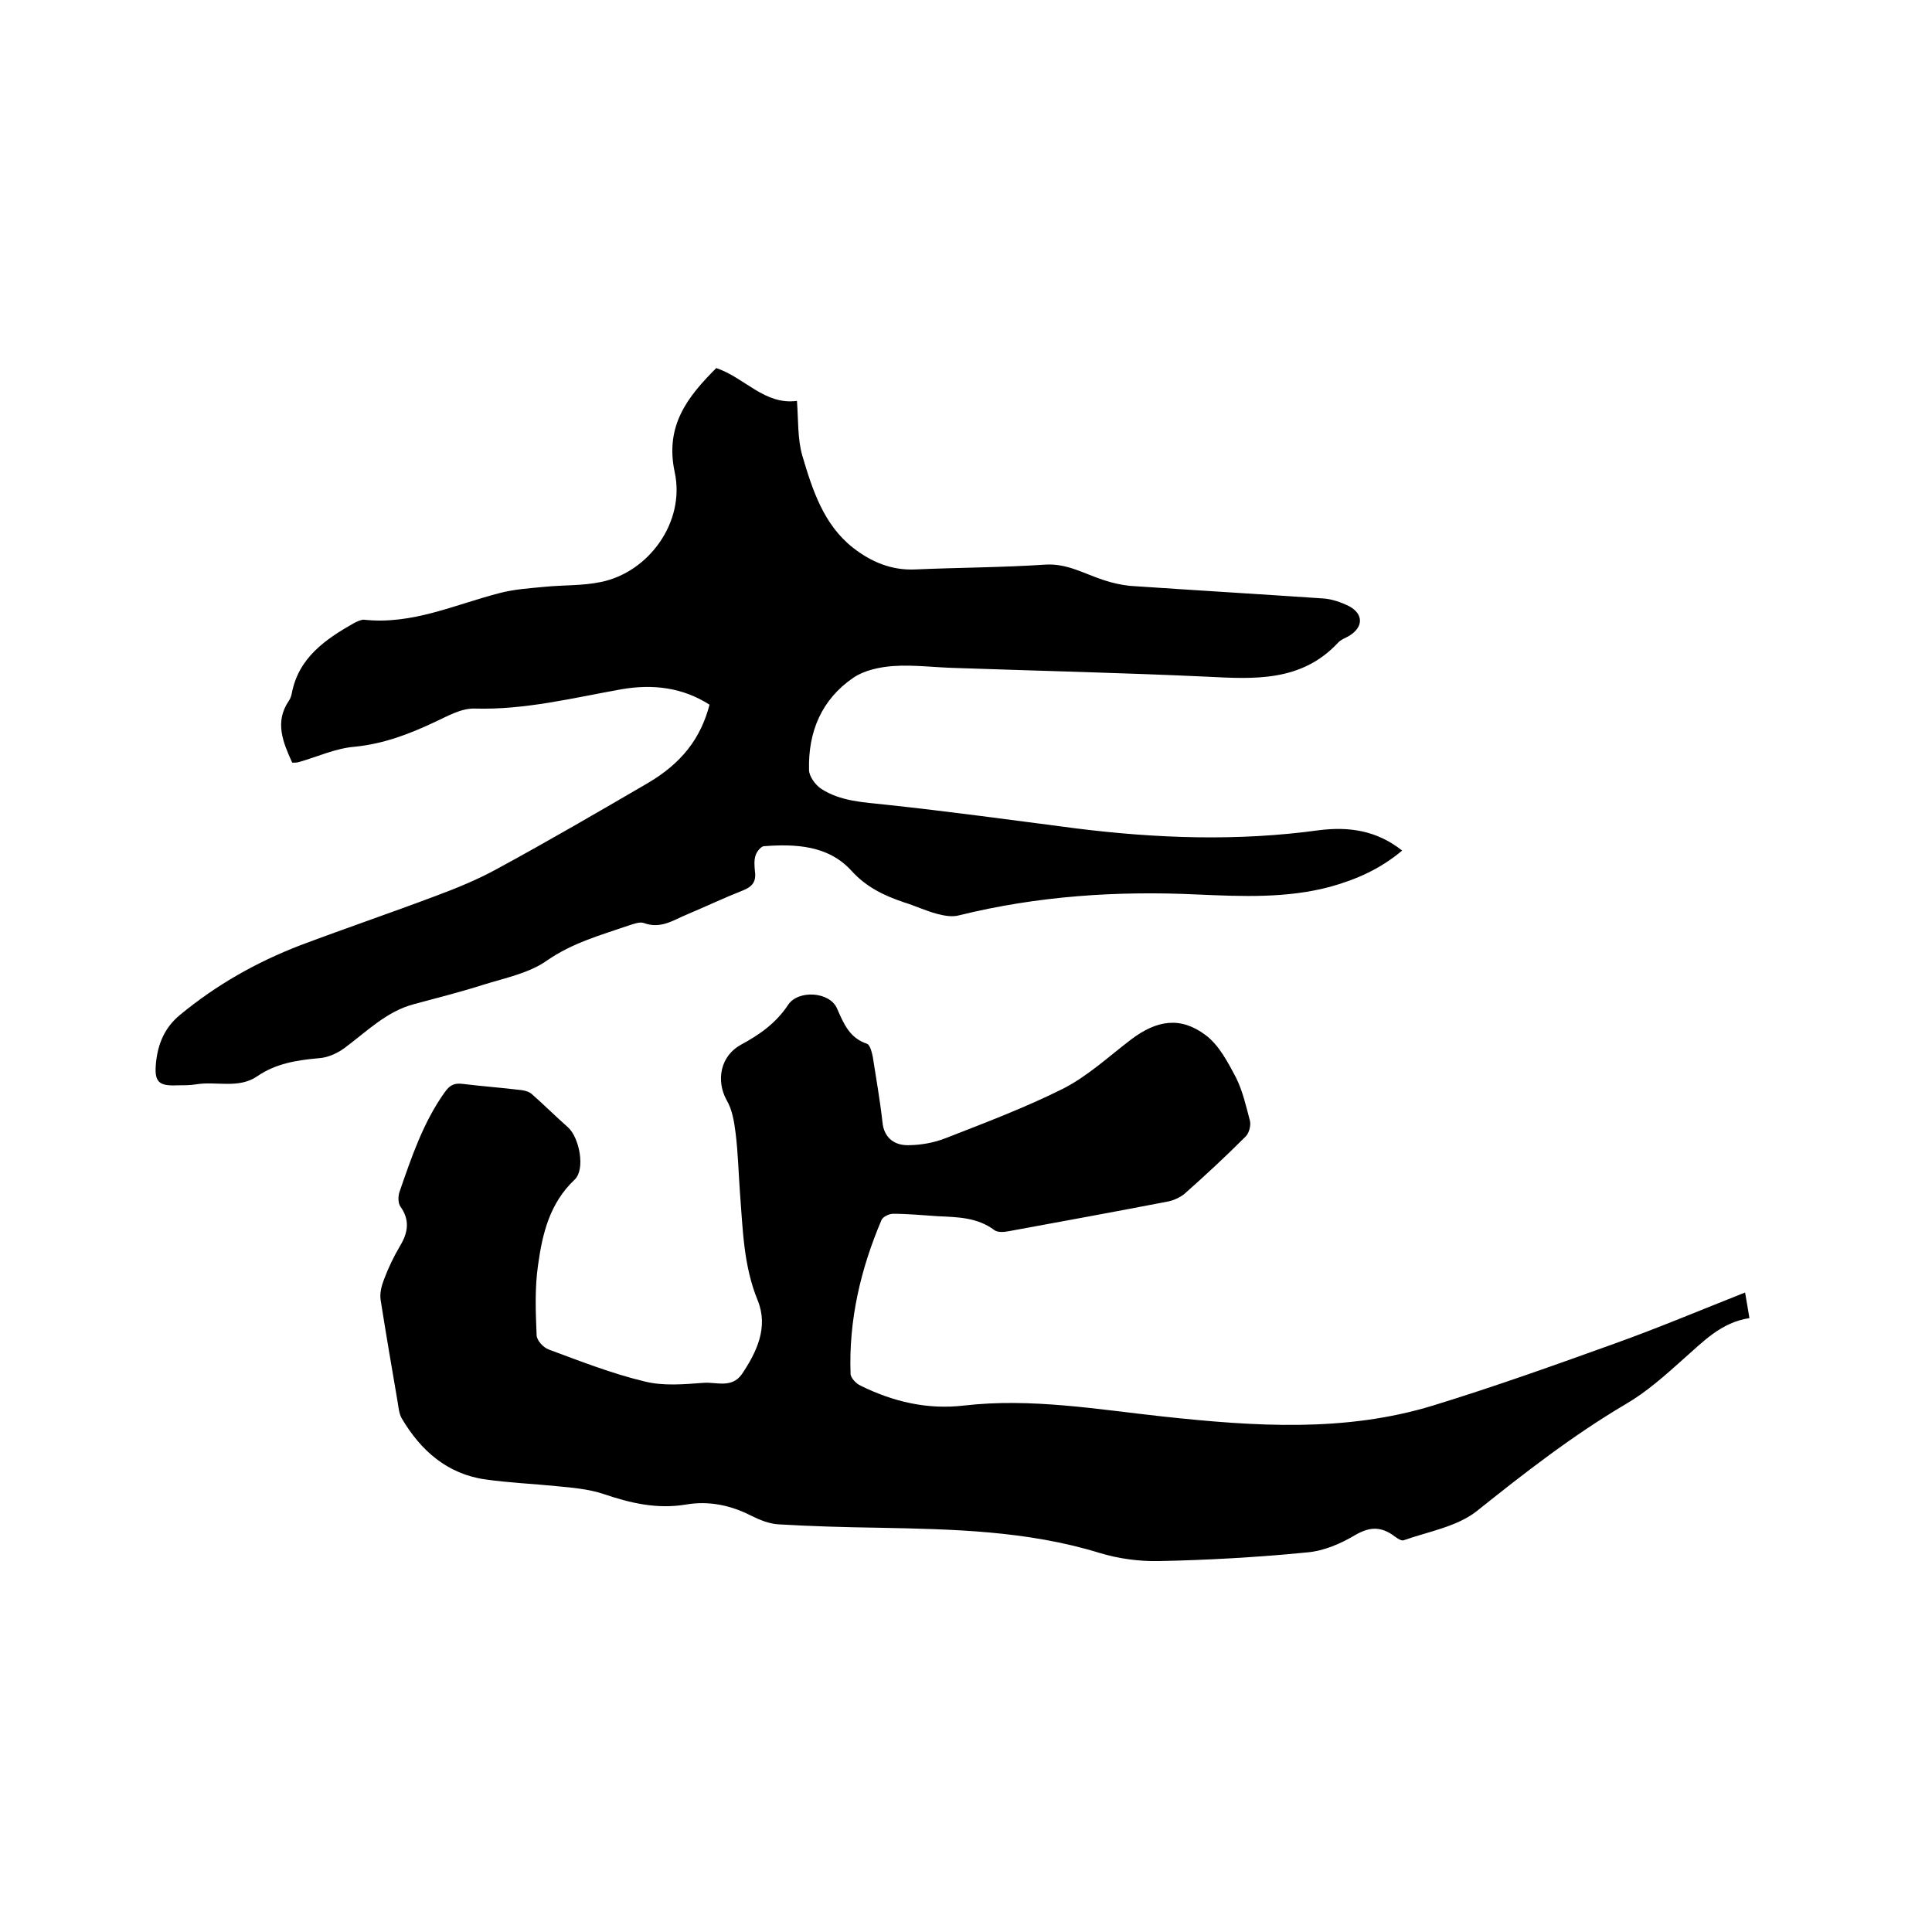 <svg enable-background="new 0 0 400 400" viewBox="0 0 400 400" xmlns="http://www.w3.org/2000/svg"><path d="m361.3 267.6c.3 1.8.6 3.4.9 5.3-5.9.9-9.6 4.9-13.7 8.5-3.8 3.4-7.6 6.8-11.9 9.3-11 6.5-20.9 14.2-30.9 22.2-4.1 3.2-10 4.2-15.1 6-.6.2-1.7-.7-2.4-1.2-2.6-1.7-4.8-1.5-7.6.1-3 1.8-6.5 3.3-9.9 3.6-10.2 1-20.5 1.6-30.7 1.8-4.1.1-8.5-.5-12.4-1.7-15-4.6-30.4-4.9-45.8-5.2-6.9-.1-13.8-.3-20.6-.7-1.9-.1-3.9-.9-5.7-1.8-4.3-2.2-8.8-3.1-13.5-2.3-6 1-11.5-.3-17.1-2.2-3-1-6.4-1.3-9.6-1.6-4.9-.5-9.9-.7-14.8-1.4-7.9-1.1-13.4-6-17.3-12.6-.6-1-.7-2.4-.9-3.6-1.2-7-2.4-14-3.5-21-.2-1.4.2-2.9.7-4.2.9-2.4 2-4.7 3.3-6.9 1.7-2.8 2.1-5.4.1-8.2-.5-.7-.5-2.1-.2-3 2.5-7.2 4.9-14.4 9.4-20.7 1-1.4 1.9-1.9 3.6-1.7 4.1.5 8.2.8 12.3 1.3.8.1 1.7.4 2.2.9 2.5 2.2 4.9 4.6 7.4 6.8 2.4 2.2 3.6 8.7 1.4 10.8-5.2 4.9-6.7 11.2-7.6 17.7-.7 4.8-.5 9.7-.3 14.5 0 1.1 1.4 2.6 2.5 3 6.5 2.4 13.1 5 19.8 6.6 3.9 1 8.2.6 12.3.3 2.6-.2 5.8 1.2 7.9-1.8 3.1-4.6 5.5-9.7 3.3-15.2-3-7.3-3.1-14.8-3.7-22.4-.3-4.1-.4-8.3-.9-12.3-.3-2.4-.7-4.9-1.9-6.9-2.2-4.1-1.2-9.1 3-11.4 3.9-2.1 7.3-4.5 9.8-8.3 2.1-3.1 8.6-2.7 10.1.8 1.4 3.2 2.6 6.1 6.2 7.3.6.2 1 1.7 1.2 2.7.7 4.5 1.5 9 2 13.5.3 3.3 2.5 4.8 5.2 4.8s5.5-.5 8-1.5c8.2-3.2 16.4-6.3 24.2-10.2 5.1-2.6 9.5-6.7 14.1-10.2 5.3-4 10.2-4.8 15.4-.9 2.8 2.1 4.6 5.6 6.3 8.8 1.4 2.8 2.1 6 2.9 9 .2 1-.2 2.5-.9 3.2-4.1 4.1-8.4 8.1-12.7 11.9-1 .8-2.4 1.4-3.6 1.6-10.9 2.1-21.8 4.1-32.7 6.1-1 .2-2.3.3-3-.2-3.6-2.7-7.7-2.7-11.8-2.9-3.1-.2-6.1-.5-9.2-.5-.8 0-2.1.6-2.4 1.3-4.3 10.1-6.8 20.7-6.4 31.8 0 .9 1.2 2.1 2.1 2.5 6.7 3.3 13.8 5 21.4 4.1 13.9-1.6 27.6.8 41.4 2.3 18.7 2 37.4 3.3 55.7-2.3 12.7-3.9 25.3-8.4 37.8-12.9 8.9-3.2 17.7-6.9 26.8-10.5z"/><path d="m146.9 145.9c-5.6-3.6-11.8-4.3-18.2-3.2-10.1 1.8-20 4.3-30.4 4-2.8-.1-5.7 1.6-8.3 2.8-5.3 2.5-10.6 4.5-16.5 5.1-4 .3-7.8 2.1-11.7 3.2-.4.1-.8.1-1.3.1-1.9-4.2-3.7-8.4-.7-12.8.3-.4.5-1 .6-1.5 1.4-7.4 6.9-11.2 12.9-14.6.6-.3 1.4-.7 2-.7 10 1.1 18.8-3.1 28.1-5.5 3-.8 6.2-1 9.3-1.3 3.9-.4 7.9-.2 11.7-1 9.9-2 17.5-12.4 15.3-22.7-2.1-9.7 2.7-15.7 8.6-21.6 5.9 2 10 7.7 16.7 6.8.3 3.9.1 7.8 1.1 11.3 2.1 7.1 4.4 14.3 10.5 19.1 3.7 2.9 7.9 4.7 12.8 4.5 9-.4 18-.4 27-1 4.5-.3 8.1 1.9 12.1 3.2 1.8.6 3.6 1 5.5 1.2 13.3.9 26.6 1.7 39.9 2.6 1.8.1 3.8.8 5.4 1.6 3 1.6 3 4.3.1 6.1-.8.5-1.8.8-2.4 1.5-7.6 8.1-17.3 7.5-27.1 7-17.3-.8-34.7-1.2-52-1.8-4.3-.1-8.7-.7-13-.4-2.8.2-6 .9-8.2 2.4-6.6 4.5-9.4 11.2-9.2 19.1 0 1.3 1.3 3.1 2.5 3.9 4 2.6 8.7 2.8 13.4 3.3 13.1 1.4 26.2 3.2 39.3 4.9 16.8 2.1 33.5 2.7 50.3.4 6.2-.8 12 0 17.3 4.2-4.5 3.8-9.5 6-14.9 7.5-9 2.4-18.2 2-27.4 1.6-16.7-.8-33.2.3-49.4 4.3-1.4.4-3.1.1-4.6-.3-2.3-.6-4.6-1.7-6.9-2.4-4.1-1.4-7.7-3.1-10.8-6.5-4.8-5.3-11.6-5.6-18.2-5.1-.6.1-1.5 1.2-1.7 2-.3 1-.2 2.1-.1 3.2.3 2.1-.5 3.2-2.6 4-3.8 1.5-7.6 3.3-11.4 4.9-2.9 1.2-5.5 3.1-9 1.8-.9-.3-2.1.2-3.1.5-5.8 2-11.7 3.6-17 7.3-3.7 2.6-8.7 3.6-13.2 5-4.7 1.5-9.5 2.7-14.3 4-5.7 1.5-9.8 5.7-14.4 9.1-1.5 1.1-3.5 2-5.4 2.1-4.5.4-8.8 1.1-12.6 3.7-3.9 2.7-8.5 1-12.7 1.7-1.2.2-2.5.2-3.8.2-4 .2-4.9-.7-4.5-4.7.4-3.9 1.8-7.3 5-9.9 7.5-6.2 15.8-10.9 24.9-14.4 9.3-3.5 18.7-6.7 28-10.2 4.3-1.6 8.7-3.4 12.7-5.6 10.5-5.7 20.8-11.7 31.1-17.7 7.2-4.2 11.1-9.4 12.9-16.3z"/></svg>